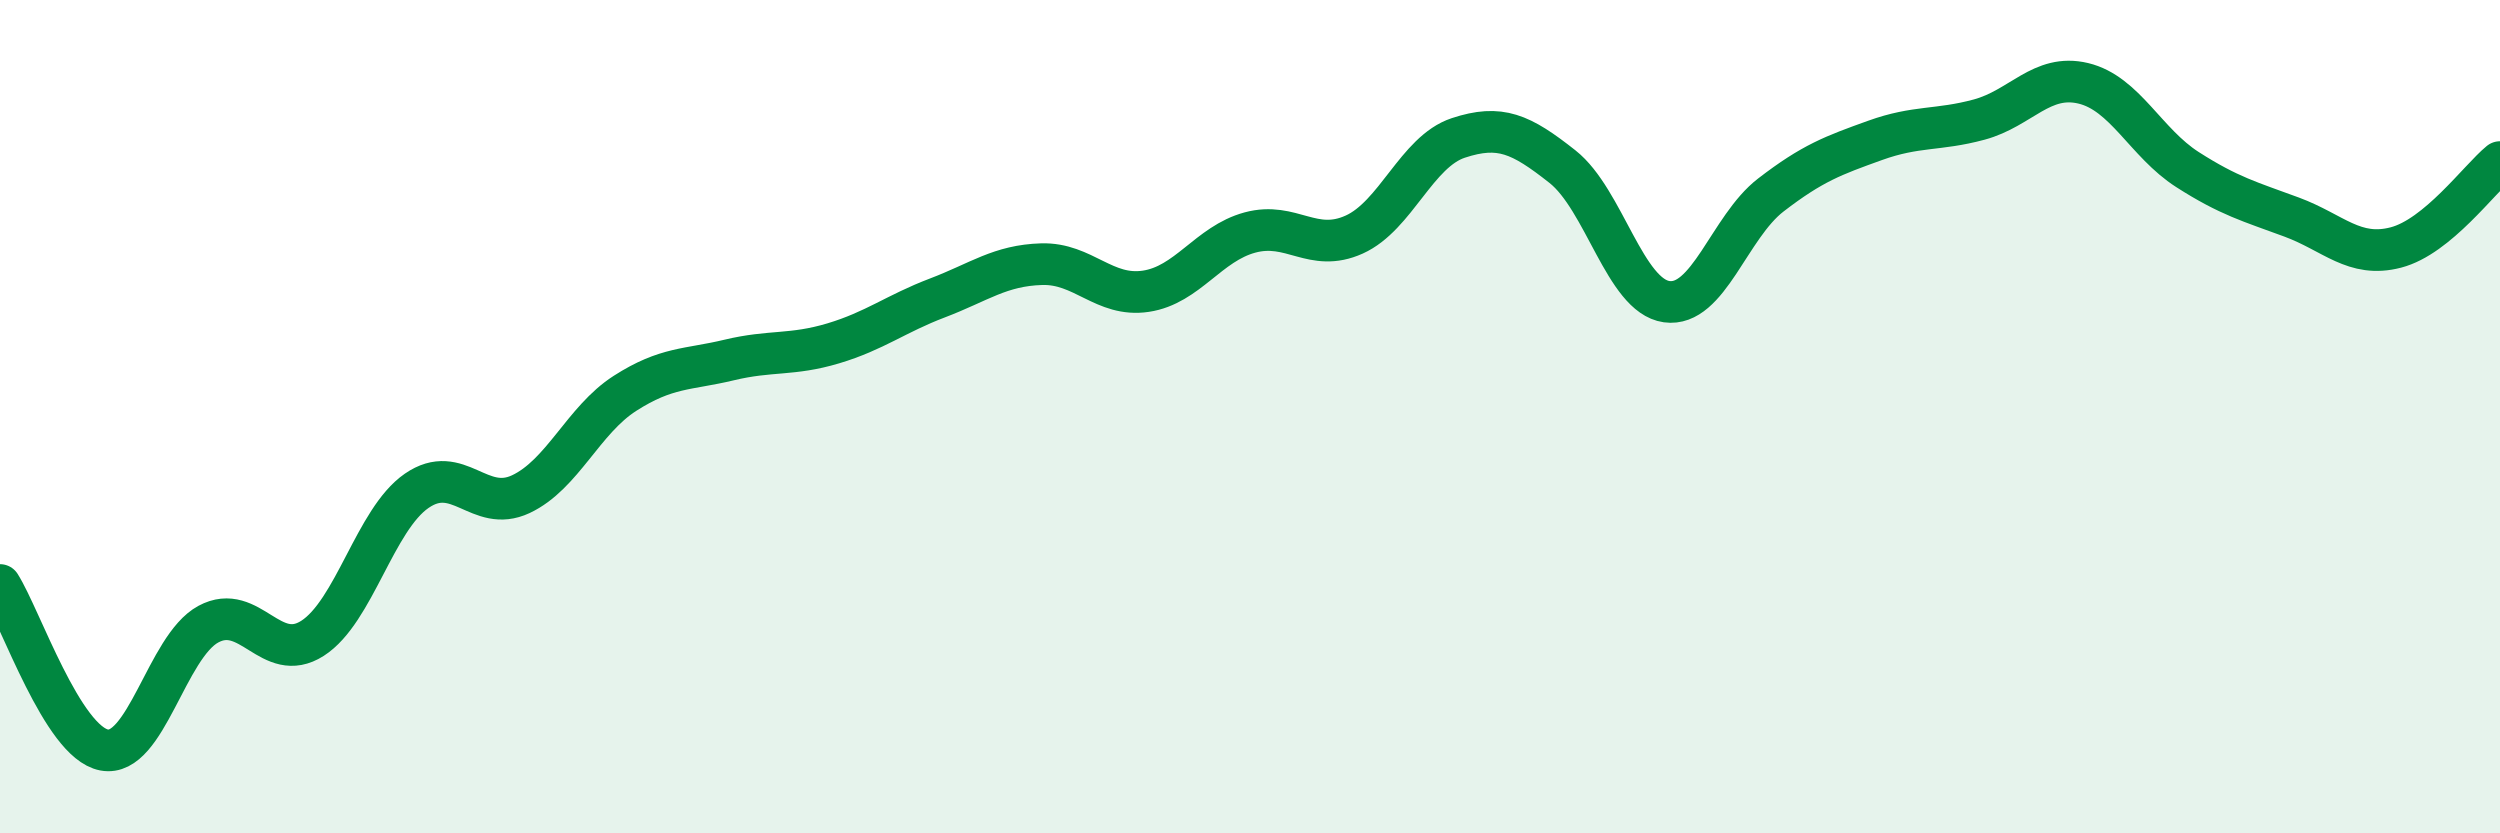 
    <svg width="60" height="20" viewBox="0 0 60 20" xmlns="http://www.w3.org/2000/svg">
      <path
        d="M 0,14.04 C 0.5,14.83 1.5,17.81 2.5,18 C 3.5,18.19 4,15.52 5,14.98 C 6,14.44 6.5,15.96 7.5,15.32 C 8.5,14.68 9,12.47 10,11.78 C 11,11.09 11.5,12.33 12.5,11.86 C 13.5,11.39 14,10.08 15,9.44 C 16,8.8 16.5,8.88 17.5,8.64 C 18.5,8.4 19,8.54 20,8.24 C 21,7.94 21.5,7.53 22.5,7.15 C 23.5,6.77 24,6.37 25,6.34 C 26,6.31 26.5,7.14 27.5,6.99 C 28.5,6.84 29,5.85 30,5.58 C 31,5.31 31.5,6.08 32.5,5.63 C 33.5,5.18 34,3.64 35,3.31 C 36,2.98 36.5,3.21 37.5,4 C 38.5,4.79 39,7.1 40,7.24 C 41,7.38 41.5,5.45 42.5,4.68 C 43.5,3.91 44,3.73 45,3.37 C 46,3.01 46.5,3.14 47.5,2.87 C 48.5,2.6 49,1.76 50,2 C 51,2.24 51.5,3.43 52.5,4.07 C 53.5,4.71 54,4.84 55,5.21 C 56,5.58 56.5,6.2 57.5,5.94 C 58.5,5.68 59.5,4.3 60,3.89L60 20L0 20Z"
        fill="#008740"
        opacity="0.1"
        stroke-linecap="round"
        stroke-linejoin="round"
      />
      <path
        d="M 0,14.04 C 0.5,14.83 1.5,17.81 2.5,18 C 3.5,18.19 4,15.52 5,14.98 C 6,14.44 6.5,15.96 7.5,15.32 C 8.5,14.68 9,12.47 10,11.78 C 11,11.09 11.5,12.33 12.5,11.86 C 13.5,11.39 14,10.08 15,9.44 C 16,8.8 16.5,8.88 17.5,8.64 C 18.5,8.4 19,8.54 20,8.24 C 21,7.94 21.5,7.53 22.5,7.15 C 23.5,6.77 24,6.37 25,6.34 C 26,6.31 26.5,7.14 27.5,6.99 C 28.5,6.84 29,5.85 30,5.58 C 31,5.31 31.5,6.08 32.5,5.63 C 33.5,5.18 34,3.64 35,3.31 C 36,2.98 36.5,3.21 37.5,4 C 38.5,4.79 39,7.1 40,7.24 C 41,7.38 41.5,5.45 42.5,4.68 C 43.5,3.91 44,3.73 45,3.37 C 46,3.01 46.5,3.14 47.5,2.87 C 48.5,2.6 49,1.76 50,2 C 51,2.24 51.5,3.43 52.5,4.07 C 53.5,4.71 54,4.84 55,5.21 C 56,5.58 56.5,6.2 57.5,5.94 C 58.5,5.68 59.5,4.3 60,3.89"
        stroke="#008740"
        stroke-width="1"
        fill="none"
        stroke-linecap="round"
        stroke-linejoin="round"
      />
    </svg>
  